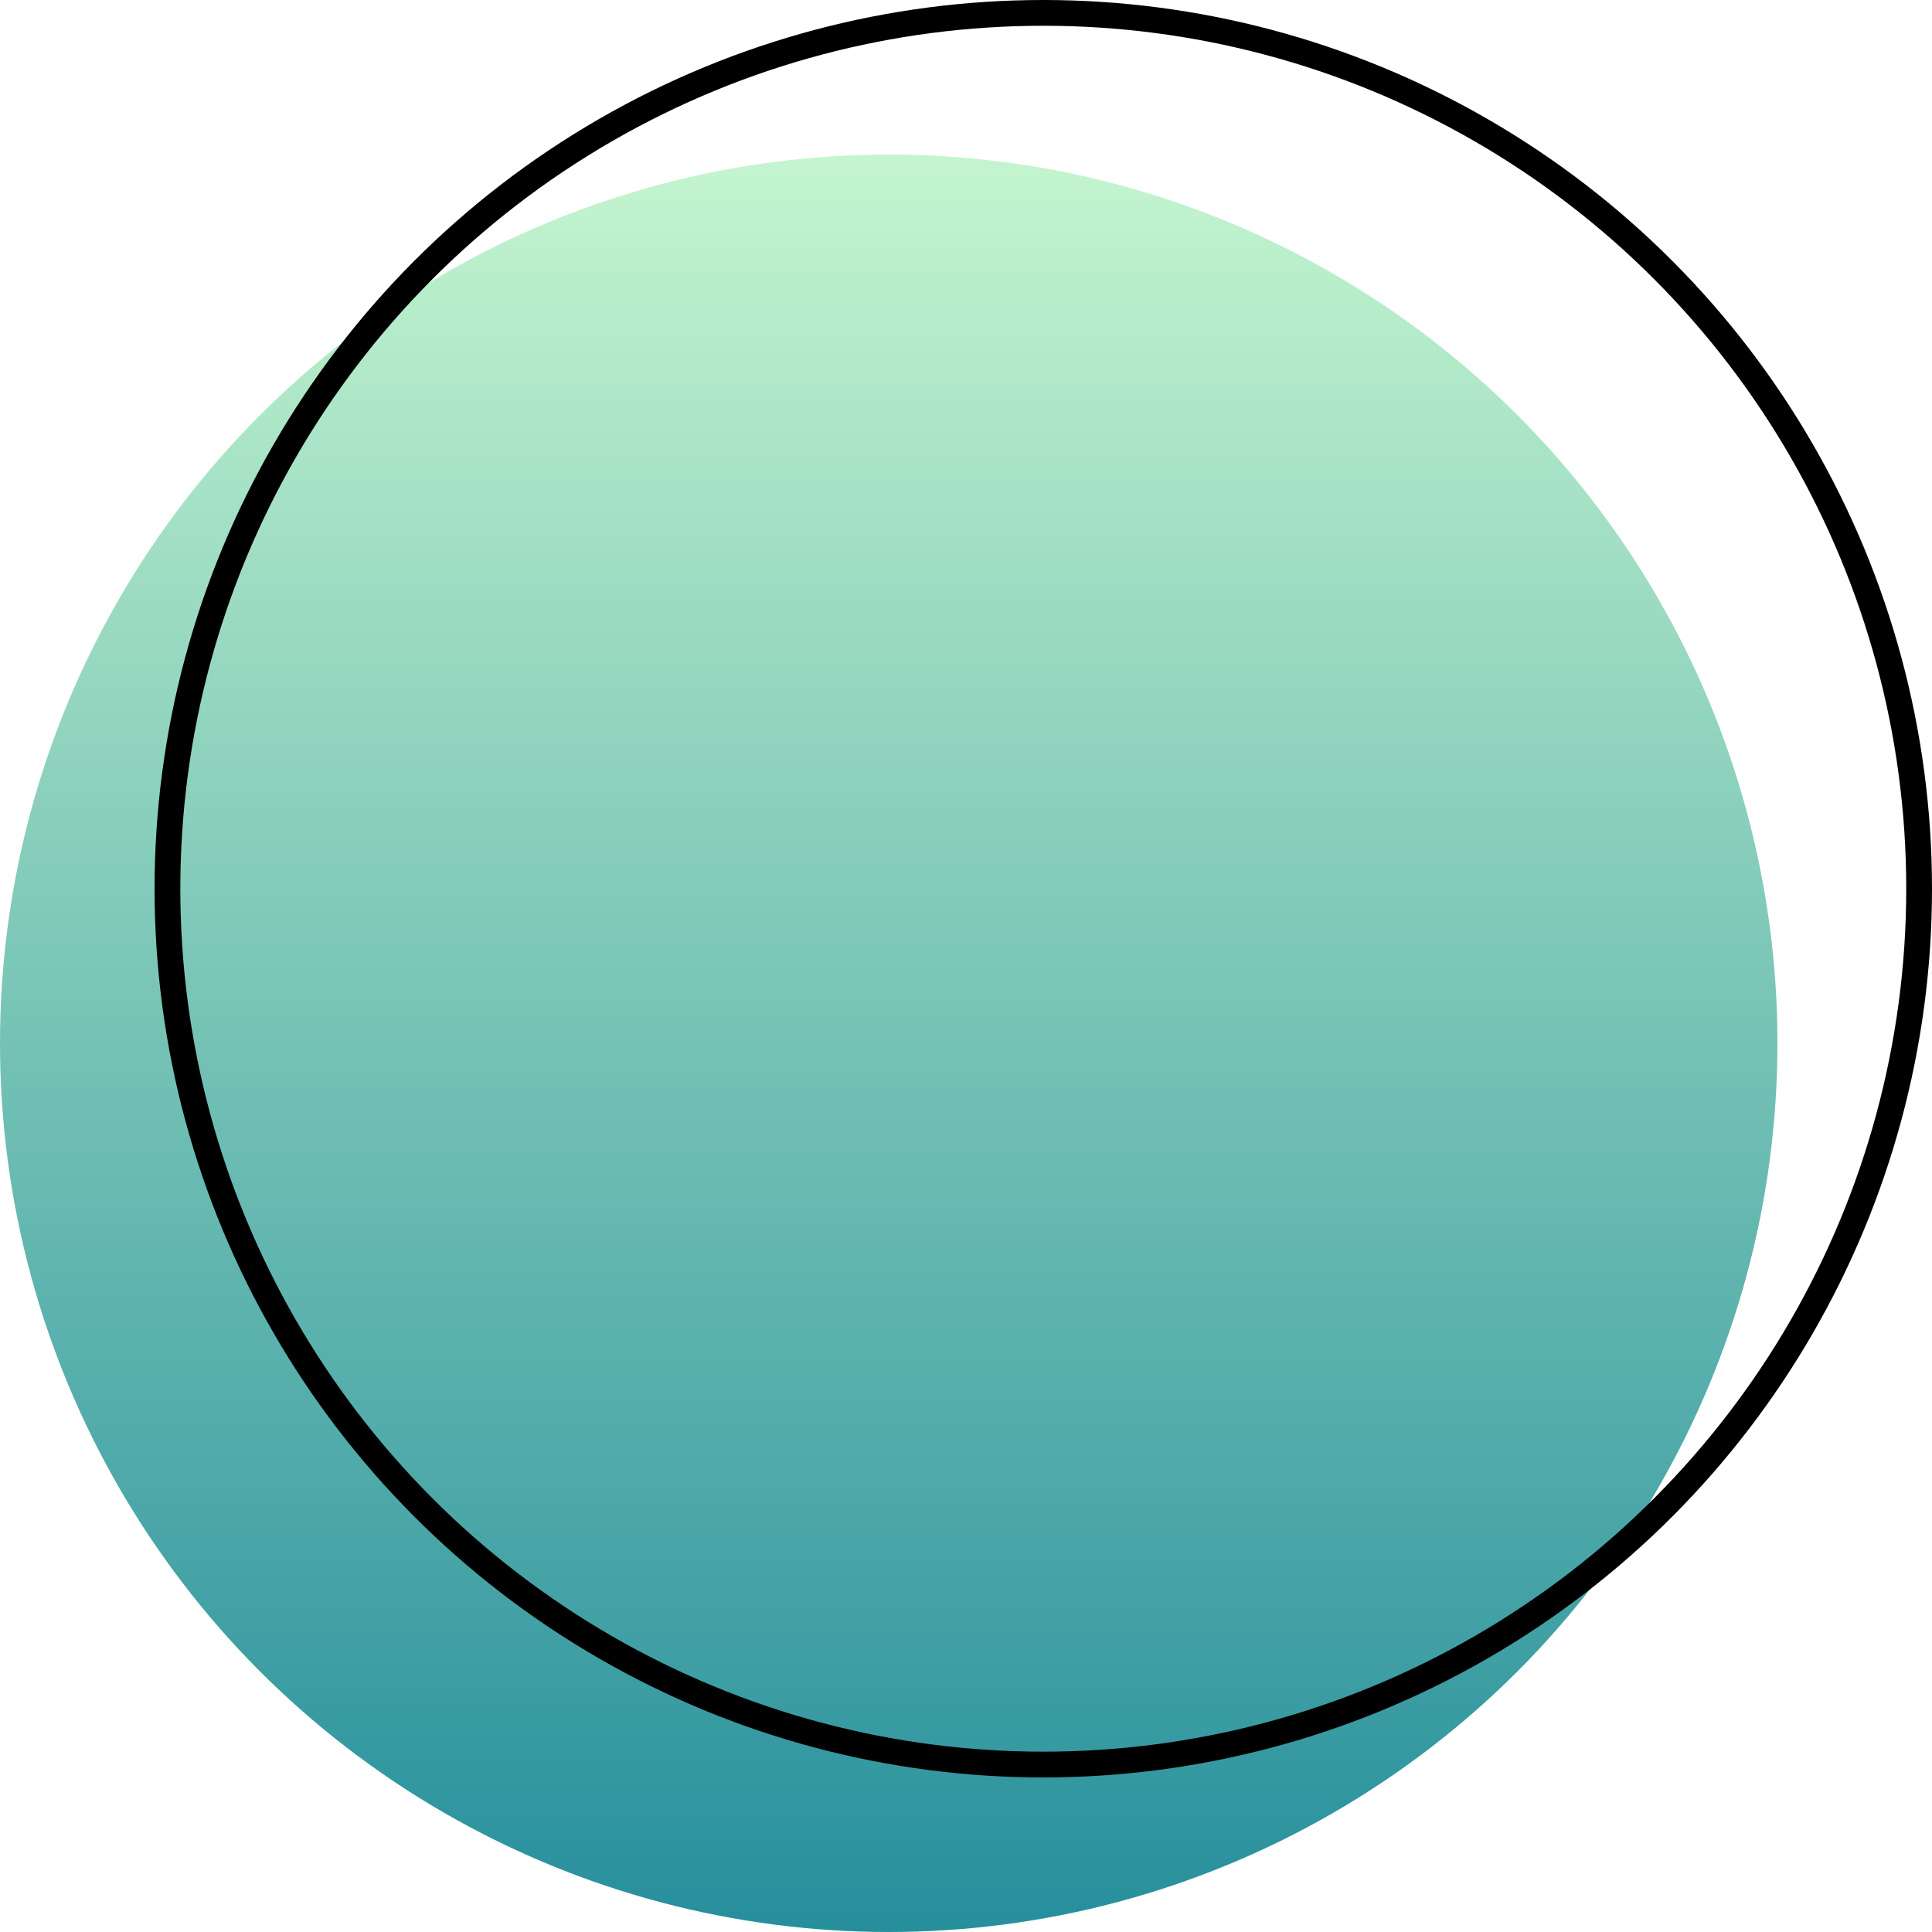 <svg width="75" height="75" viewBox="0 0 75 75" fill="none" xmlns="http://www.w3.org/2000/svg">
<circle cx="34.5" cy="40.5" r="34.5" fill="url(#paint0_linear_461_131)"/>
<circle cx="40.5" cy="34.5" r="34" stroke="black"/>
<defs>
<linearGradient id="paint0_linear_461_131" x1="34.5" y1="6" x2="34.5" y2="75" gradientUnits="userSpaceOnUse">
<stop stop-color="#C4F5CF"/>
<stop offset="1" stop-color="#268F9C"/>
</linearGradient>
</defs>
</svg>
